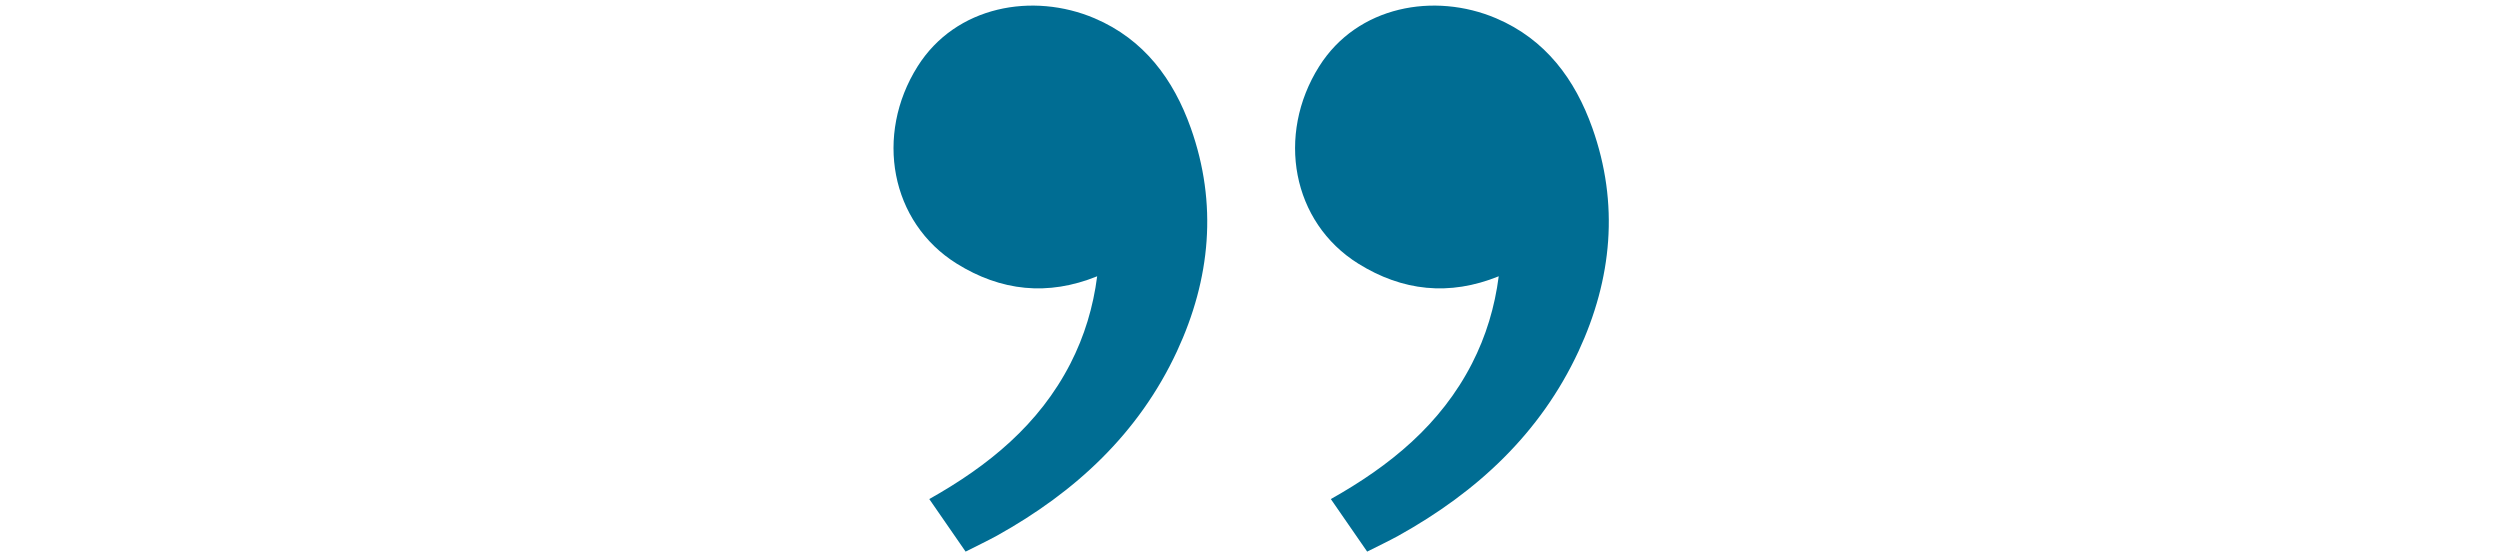 <?xml version="1.0" encoding="UTF-8"?>
<svg xmlns="http://www.w3.org/2000/svg" xmlns:xlink="http://www.w3.org/1999/xlink" version="1.1" id="Ebene_1" x="0px" y="0px" viewBox="0 0 450 100" style="enable-background:new 0 0 450 100;" xml:space="preserve">
<style type="text/css">
	.st0{fill:none;}
	.st1{fill:#4A4A49;}
	.st2{fill:#FFFFFF;}
	.st3{fill:none;stroke:#404040;stroke-width:2;}
	.st4{fill:#333333;}
	.st5{fill:#006D93;}
	.st6{fill:#404040;}
</style>
<path class="st5" d="M246.09,99.29c-2.25-3.25-4.35-6.3-6.54-9.46c10.65-5.98,19.77-13.4,25.41-24.4c2.53-4.94,4.1-10.17,4.81-15.7  c-8.9,3.61-17.35,2.66-25.27-2.27c-11.96-7.45-14.82-23.17-7.05-35.51c6.89-10.93,20.76-13.37,31.85-8.66  c8.93,3.8,14.22,11.02,17.32,19.74c4.85,13.65,3.56,27.18-2.49,40.21c-6.89,14.81-18.3,25.33-32.38,33.17  C249.95,97.4,248.07,98.29,246.09,99.29z"></path>
<path class="st5" d="M173.81,99.29c-2.25-3.25-4.35-6.3-6.54-9.46c10.65-5.98,19.77-13.4,25.41-24.4c2.53-4.94,4.1-10.17,4.81-15.7  c-8.9,3.61-17.35,2.66-25.27-2.27c-11.96-7.45-14.82-23.17-7.05-35.51c6.89-10.93,20.76-13.37,31.85-8.66  c8.93,3.8,14.22,11.02,17.32,19.74c4.85,13.65,3.56,27.18-2.49,40.21c-6.89,14.81-18.3,25.33-32.38,33.17  C177.66,97.4,175.78,98.29,173.81,99.29z"></path>
</svg>

